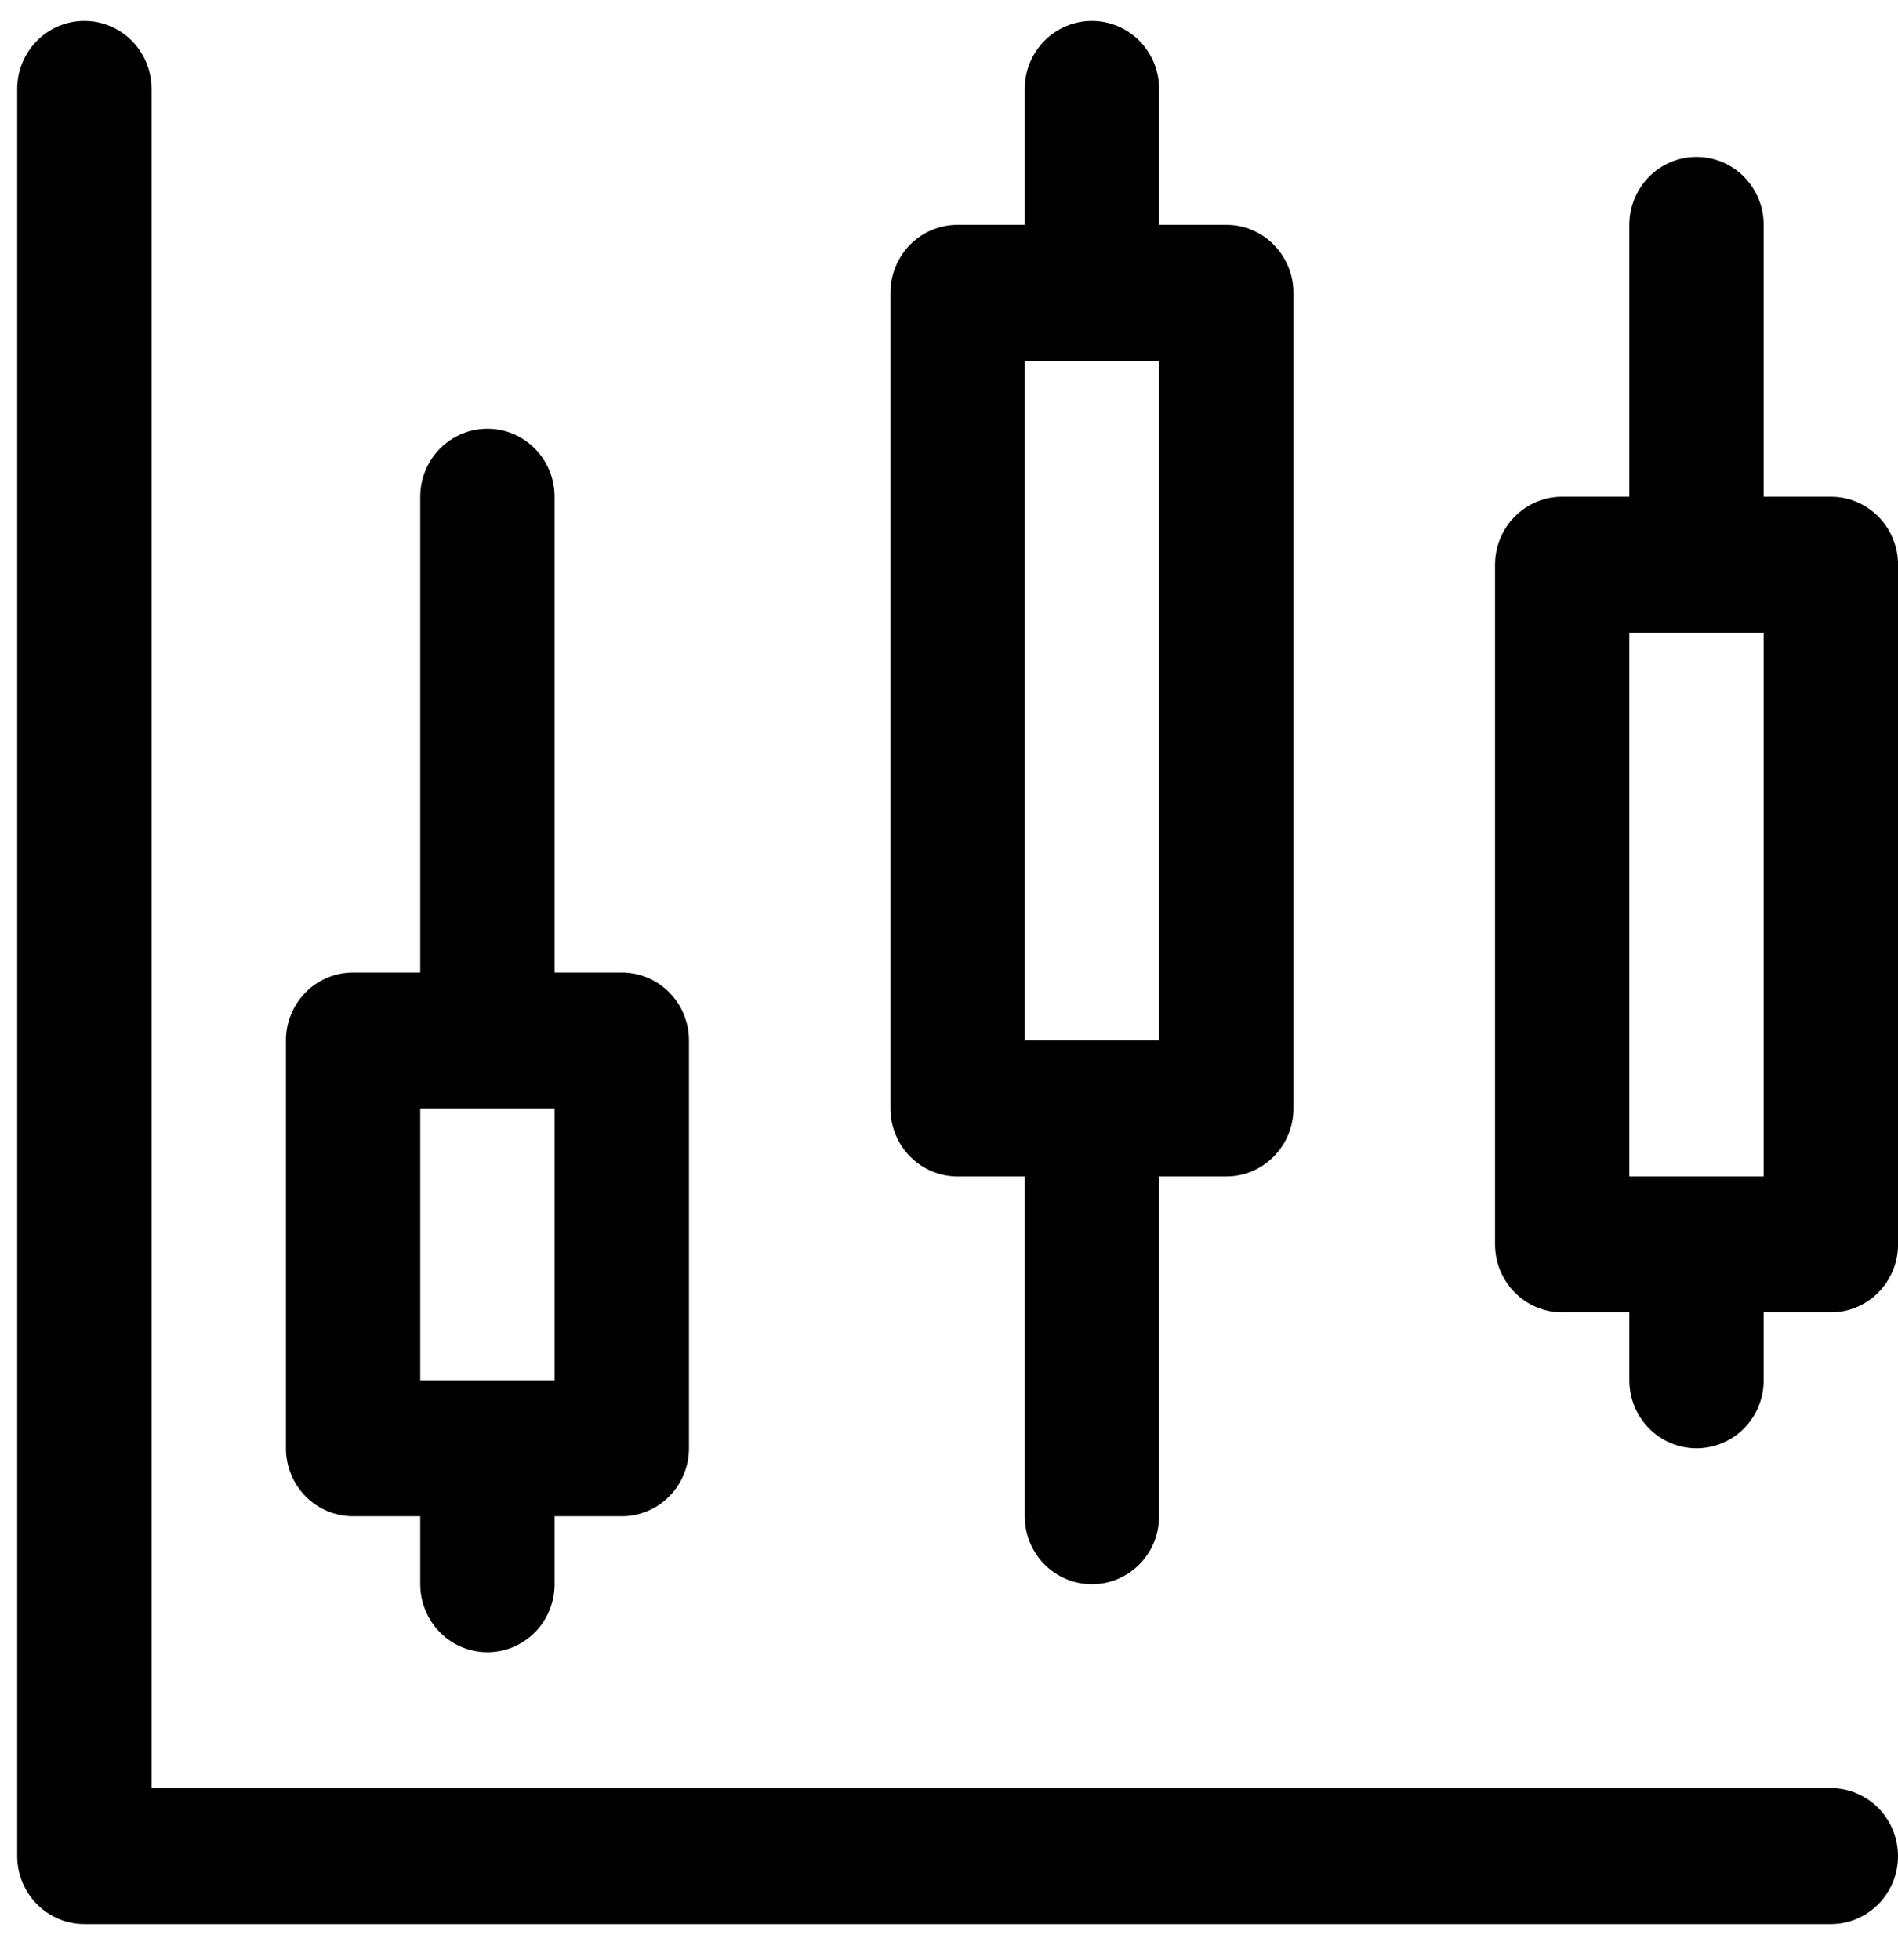 <svg width="31" height="32" viewBox="0 0 31 32" fill="none" xmlns="http://www.w3.org/2000/svg">
<path d="M29.903 29.198H2.475V1.452C2.475 1.157 2.36 0.875 2.154 0.667C1.948 0.459 1.669 0.342 1.378 0.342C1.087 0.342 0.808 0.459 0.603 0.667C0.397 0.875 0.281 1.157 0.281 1.452V30.308C0.281 30.603 0.397 30.885 0.603 31.093C0.808 31.301 1.087 31.418 1.378 31.418H29.903C30.194 31.418 30.473 31.301 30.679 31.093C30.885 30.885 31 30.603 31 30.308C31 30.014 30.885 29.732 30.679 29.523C30.473 29.315 30.194 29.198 29.903 29.198Z" fill="black"/>
<path d="M5.767 24.759H6.864V25.869C6.864 26.163 6.98 26.445 7.185 26.654C7.391 26.862 7.67 26.979 7.961 26.979C8.252 26.979 8.531 26.862 8.737 26.654C8.943 26.445 9.058 26.163 9.058 25.869V24.759H10.155C10.447 24.759 10.726 24.642 10.931 24.434C11.137 24.226 11.253 23.943 11.253 23.649V16.99C11.253 16.695 11.137 16.413 10.931 16.205C10.726 15.997 10.447 15.88 10.155 15.88H9.058V8.111C9.058 7.816 8.943 7.534 8.737 7.326C8.531 7.118 8.252 7.001 7.961 7.001C7.67 7.001 7.391 7.118 7.185 7.326C6.98 7.534 6.864 7.816 6.864 8.111V15.88H5.767C5.476 15.88 5.197 15.997 4.991 16.205C4.786 16.413 4.67 16.695 4.67 16.99V23.649C4.67 23.943 4.786 24.226 4.991 24.434C5.197 24.642 5.476 24.759 5.767 24.759ZM6.864 18.1H9.058V22.539H6.864V18.1Z" fill="black"/>
<path d="M15.64 19.21H16.737V24.759C16.737 25.053 16.853 25.336 17.058 25.544C17.264 25.752 17.543 25.869 17.834 25.869C18.125 25.869 18.404 25.752 18.61 25.544C18.816 25.336 18.931 25.053 18.931 24.759V19.21H20.029C20.32 19.21 20.599 19.093 20.804 18.884C21.01 18.676 21.126 18.394 21.126 18.1V4.781C21.126 4.487 21.01 4.205 20.804 3.996C20.599 3.788 20.32 3.671 20.029 3.671H18.931V1.452C18.931 1.157 18.816 0.875 18.61 0.667C18.404 0.459 18.125 0.342 17.834 0.342C17.543 0.342 17.264 0.459 17.058 0.667C16.853 0.875 16.737 1.157 16.737 1.452V3.671H15.64C15.349 3.671 15.07 3.788 14.864 3.996C14.659 4.205 14.543 4.487 14.543 4.781V18.1C14.543 18.394 14.659 18.676 14.864 18.884C15.07 19.093 15.349 19.21 15.64 19.21ZM16.737 5.891H18.931V16.99H16.737V5.891Z" fill="black"/>
<path d="M29.904 8.111H28.806V3.671C28.806 3.377 28.691 3.095 28.485 2.887C28.279 2.678 28 2.562 27.709 2.562C27.418 2.562 27.139 2.678 26.933 2.887C26.728 3.095 26.612 3.377 26.612 3.671V8.111H25.515C25.224 8.111 24.945 8.228 24.739 8.436C24.534 8.644 24.418 8.926 24.418 9.221V20.319C24.418 20.614 24.534 20.896 24.739 21.104C24.945 21.312 25.224 21.429 25.515 21.429H26.612V22.539C26.612 22.834 26.728 23.116 26.933 23.324C27.139 23.532 27.418 23.649 27.709 23.649C28 23.649 28.279 23.532 28.485 23.324C28.691 23.116 28.806 22.834 28.806 22.539V21.429H29.904C30.195 21.429 30.474 21.312 30.679 21.104C30.885 20.896 31.001 20.614 31.001 20.319V9.221C31.001 8.926 30.885 8.644 30.679 8.436C30.474 8.228 30.195 8.111 29.904 8.111ZM28.806 19.21H26.612V10.331H28.806V19.21Z" fill="black"/>
</svg>
